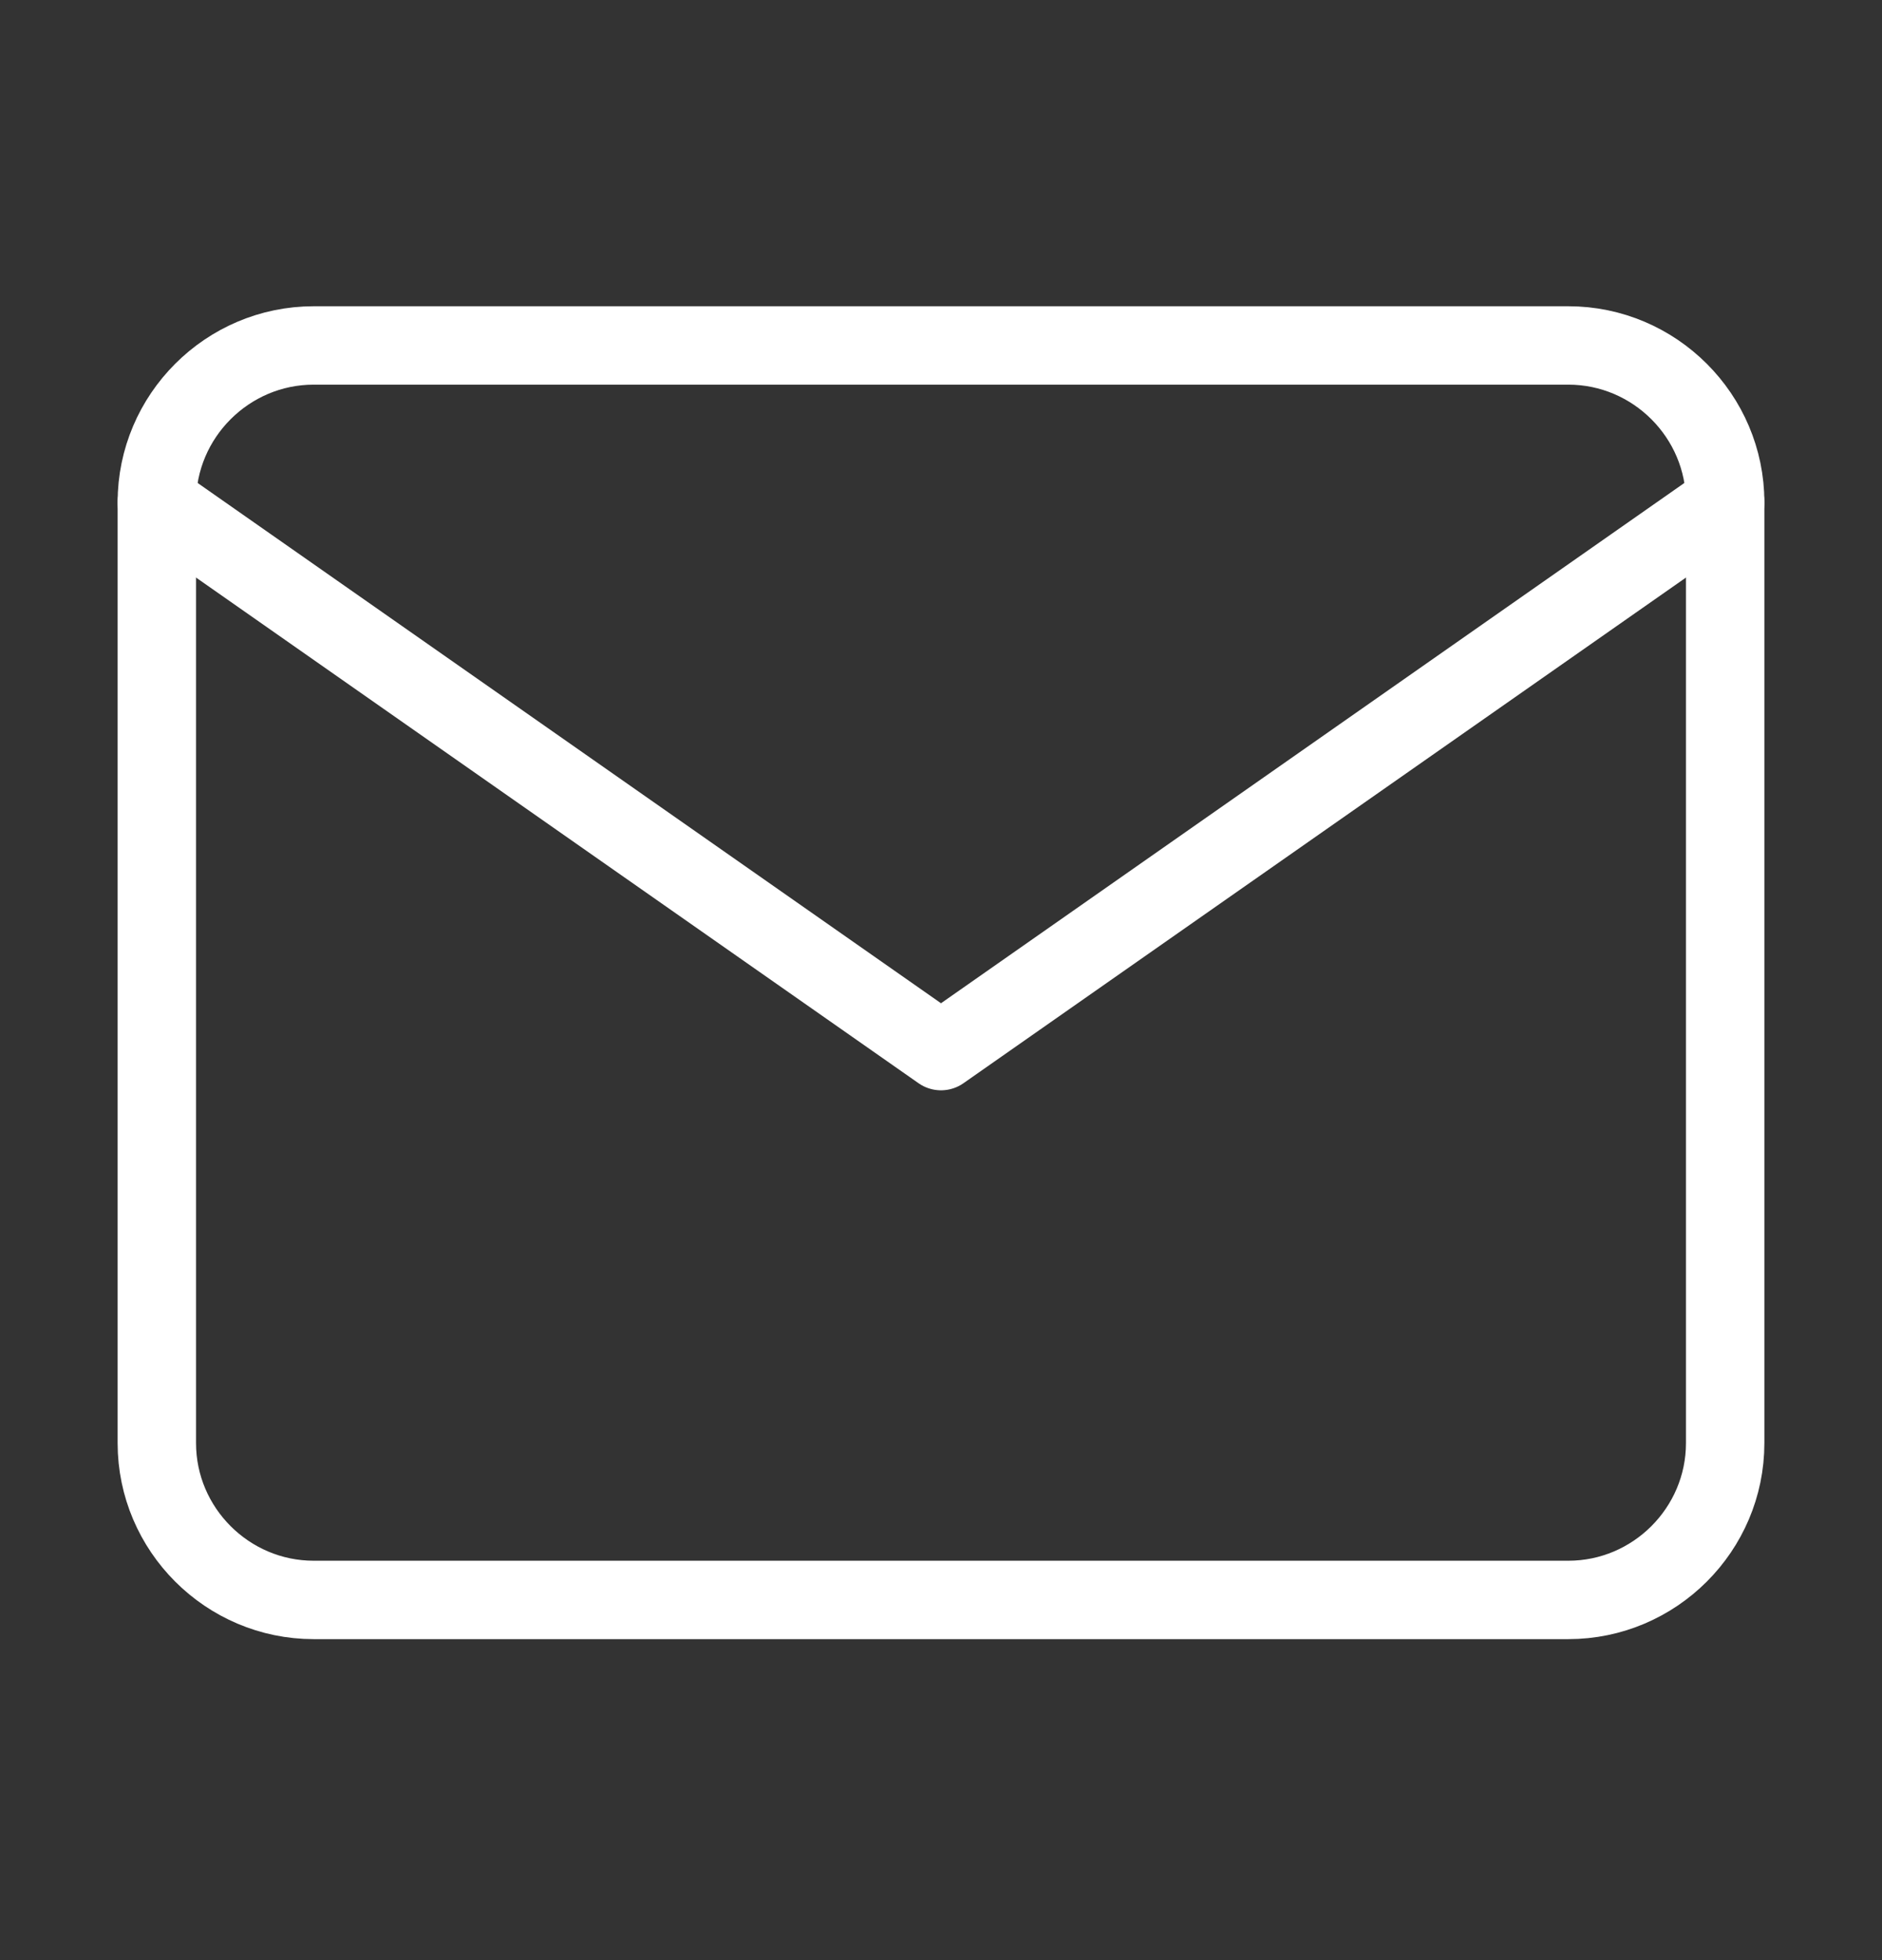 <?xml version="1.0" encoding="UTF-8"?>
<svg xmlns="http://www.w3.org/2000/svg" width="24" height="25" viewBox="0 0 24 25" fill="none">
  <rect x="0" y="0" width="24" height="25" fill="#333333" stroke="none"/>
  <path d="M4 4.406H20C21.1 4.406 22 5.306 22 6.406V18.406C22 19.506 21.1 20.406 20 20.406H4C2.9 20.406 2 19.506 2 18.406V6.406C2 5.306 2.9 4.406 4 4.406Z" stroke="white" stroke-linecap="round" stroke-linejoin="round"></path>
  <path d="M22 6.406L12 13.406L2 6.406" stroke="white" stroke-linecap="round" stroke-linejoin="round"></path>
</svg>
